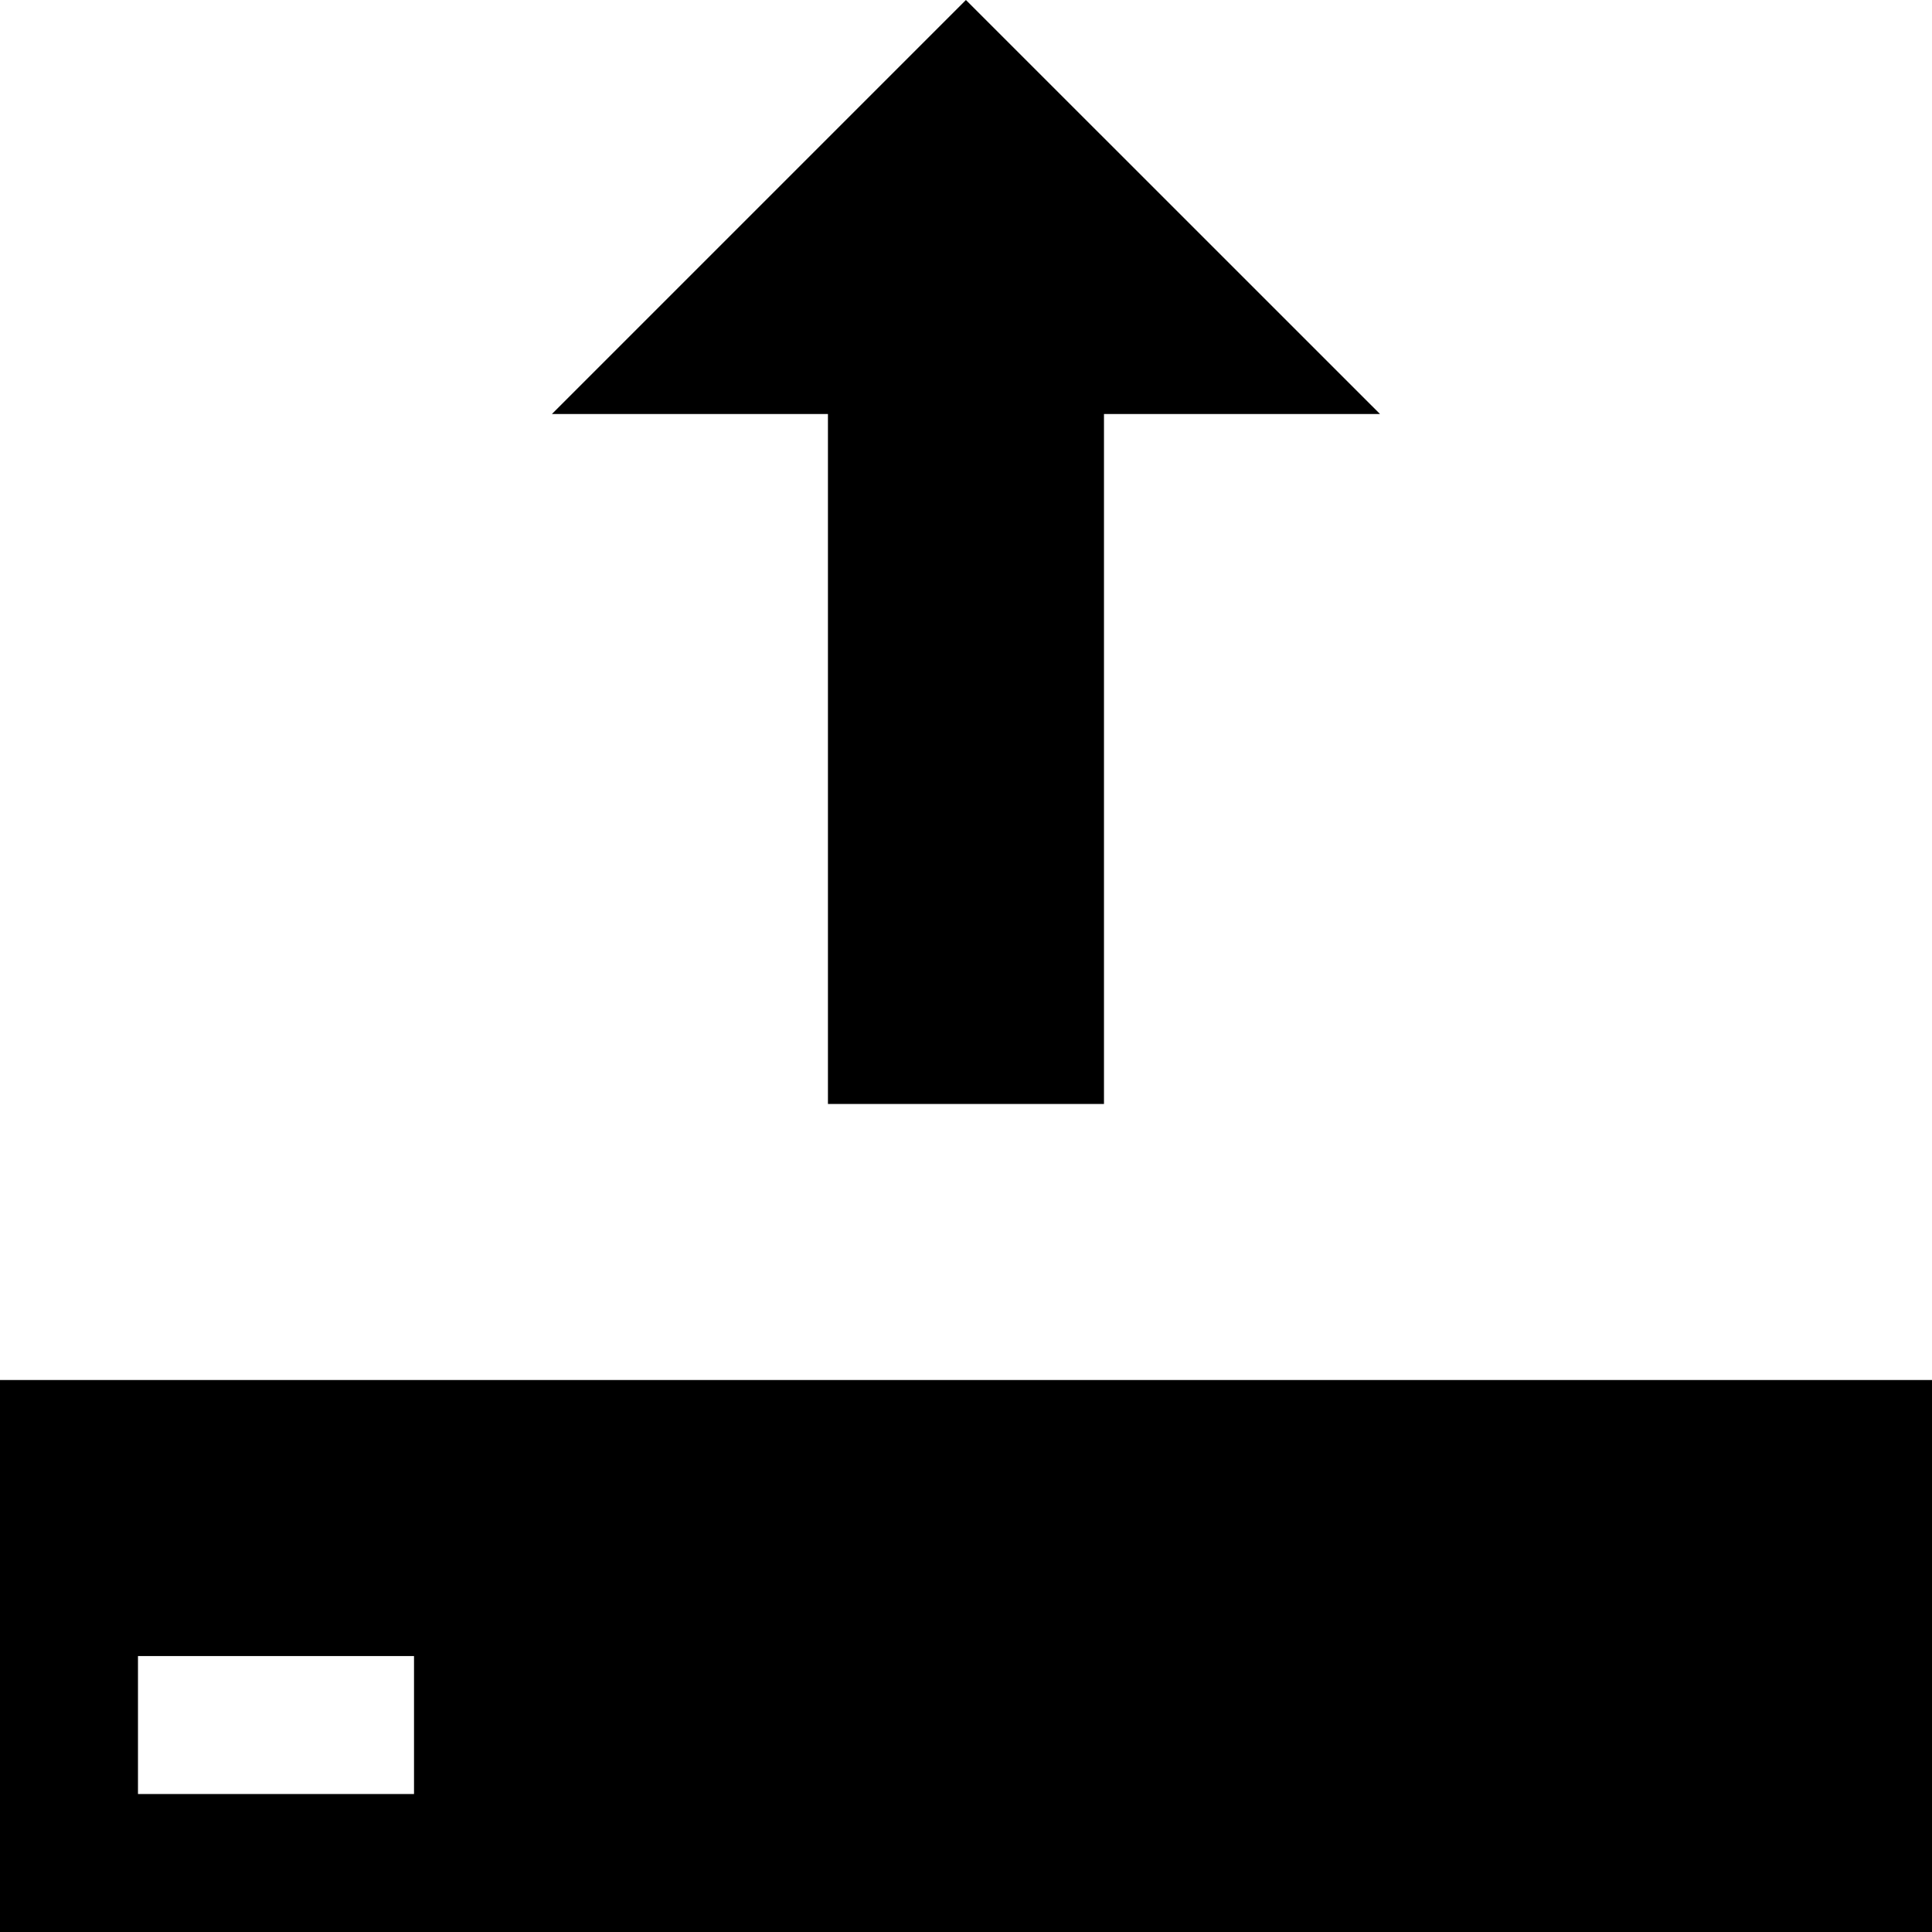 <?xml version="1.0" encoding="utf-8"?><!-- Uploaded to: SVG Repo, www.svgrepo.com, Generator: SVG Repo Mixer Tools -->
<svg fill="#000000" width="800px" height="800px" viewBox="0 0 24 24" xmlns="http://www.w3.org/2000/svg"><path d="m0 17.143v6.857h24v-6.857zm5.143 5.143h-3.429v-1.714h3.429z"/><path d="m17.143 5.143h-3.429v8.571h-3.429v-8.571h-3.429l5.143-5.143z"/></svg>